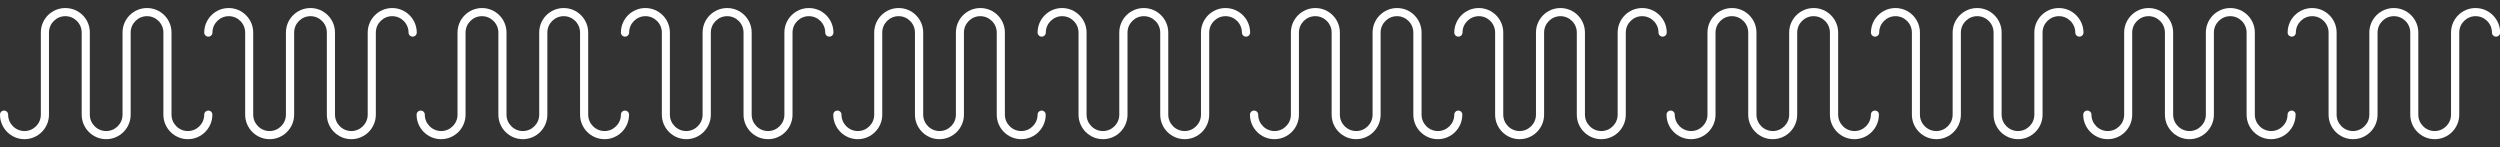 <?xml version="1.0" encoding="utf-8"?>
<!-- Generator: Adobe Illustrator 27.9.0, SVG Export Plug-In . SVG Version: 6.00 Build 0)  -->
<svg version="1.1" id="レイヤー_1" xmlns="http://www.w3.org/2000/svg" xmlns:xlink="http://www.w3.org/1999/xlink" x="0px"
	 y="0px" width="2613.5px" height="153.8px" viewBox="0 0 2613.5 153.8" style="enable-background:new 0 0 2613.5 153.8;"
	 xml:space="preserve">
<rect x="0" y="0" width="2613.5" height="153.8" fill="#333333" stroke="none"/>
<style type="text/css">
	.st0{fill:#FFFFFF;}
</style>
<g>
	<g>
		<g>
			<path class="st0" d="M1089,115.6c-2.4,0-4.3,1.9-4.3,4.3c0,9.4-7.7,17.1-17.1,17.1c-9.4,0-17.1-7.7-17.1-17.1V34
				c0-14.1-11.5-25.6-25.6-25.6S999.3,19.8,999.3,34v85.9c0,9.4-7.7,17.1-17.1,17.1c-9.4,0-17.1-7.7-17.1-17.1V34
				c0-14.1-11.5-25.6-25.6-25.6c-14.1,0-25.6,11.5-25.6,25.6v85.9c0,9.4-7.7,17.1-17.1,17.1c-9.4,0-17.1-7.7-17.1-17.1
				c0-2.4-1.9-4.3-4.3-4.3s-4.3,1.9-4.3,4.3c0,14.1,11.5,25.6,25.6,25.6s25.6-11.5,25.6-25.6V34c0-9.4,7.7-17.1,17.1-17.1
				c9.4,0,17.1,7.7,17.1,17.1v85.9c0,14.1,11.5,25.6,25.6,25.6s25.6-11.5,25.6-25.6V34c0-9.4,7.7-17.1,17.1-17.1S1042,24.6,1042,34
				v85.9c0,14.1,11.5,25.6,25.6,25.6s25.6-11.5,25.6-25.6C1093.2,117.5,1091.3,115.6,1089,115.6z"/>
			<path class="st0" d="M1281.1,8.4c-14.1,0-25.6,11.5-25.6,25.6v85.9c0,9.4-7.7,17.1-17.1,17.1s-17.1-7.7-17.1-17.1V34
				c0-14.1-11.5-25.6-25.6-25.6s-25.6,11.5-25.6,25.6v85.9c0,9.4-7.7,17.1-17.1,17.1s-17.1-7.7-17.1-17.1V34
				c0-14.1-11.5-25.6-25.6-25.6s-25.6,11.5-25.6,25.6c0,2.4,1.9,4.3,4.3,4.3c2.4,0,4.3-1.9,4.3-4.3c0-9.4,7.7-17.1,17.1-17.1
				c9.4,0,17.1,7.7,17.1,17.1v85.9c0,14.1,11.5,25.6,25.6,25.6s25.6-11.5,25.6-25.6V34c0-9.4,7.7-17.1,17.1-17.1
				c9.4,0,17.1,7.7,17.1,17.1v85.9c0,14.1,11.5,25.6,25.6,25.6s25.6-11.5,25.6-25.6V34c0-9.4,7.7-17.1,17.1-17.1
				c9.4,0,17.1,7.7,17.1,17.1c0,2.4,1.9,4.3,4.3,4.3c2.4,0,4.3-1.9,4.3-4.3C1306.8,19.8,1295.3,8.4,1281.1,8.4z"/>
		</g>
		<g>
			<path class="st0" d="M653.4,115.6c-2.4,0-4.3,1.9-4.3,4.3c0,9.4-7.7,17.1-17.1,17.1c-9.4,0-17.1-7.7-17.1-17.1V34
				c0-14.1-11.5-25.6-25.6-25.6S563.7,19.8,563.7,34v85.9c0,9.4-7.7,17.1-17.1,17.1c-9.4,0-17.1-7.7-17.1-17.1V34
				c0-14.1-11.5-25.6-25.6-25.6c-14.1,0-25.6,11.5-25.6,25.6v85.9c0,9.4-7.7,17.1-17.1,17.1c-9.4,0-17.1-7.7-17.1-17.1
				c0-2.4-1.9-4.3-4.3-4.3c-2.4,0-4.3,1.9-4.3,4.3c0,14.1,11.5,25.6,25.6,25.6c14.1,0,25.6-11.5,25.6-25.6V34
				c0-9.4,7.7-17.1,17.1-17.1S521,24.6,521,34v85.9c0,14.1,11.5,25.6,25.6,25.6s25.6-11.5,25.6-25.6V34c0-9.4,7.7-17.1,17.1-17.1
				s17.1,7.7,17.1,17.1v85.9c0,14.1,11.5,25.6,25.6,25.6s25.6-11.5,25.6-25.6C657.7,117.5,655.7,115.6,653.4,115.6z"/>
			<path class="st0" d="M845.6,8.4c-14.1,0-25.6,11.5-25.6,25.6v85.9c0,9.4-7.7,17.1-17.1,17.1s-17.1-7.7-17.1-17.1V34
				c0-14.1-11.5-25.6-25.6-25.6S734.5,19.8,734.5,34v85.9c0,9.4-7.7,17.1-17.1,17.1s-17.1-7.7-17.1-17.1V34
				c0-14.1-11.5-25.6-25.6-25.6S649.1,19.8,649.1,34c0,2.4,1.9,4.3,4.3,4.3c2.4,0,4.3-1.9,4.3-4.3c0-9.4,7.7-17.1,17.1-17.1
				s17.1,7.7,17.1,17.1v85.9c0,14.1,11.5,25.6,25.6,25.6s25.6-11.5,25.6-25.6V34c0-9.4,7.7-17.1,17.1-17.1c9.4,0,17.1,7.7,17.1,17.1
				v85.9c0,14.1,11.5,25.6,25.6,25.6s25.6-11.5,25.6-25.6V34c0-9.4,7.7-17.1,17.1-17.1c9.4,0,17.1,7.7,17.1,17.1
				c0,2.4,1.9,4.3,4.3,4.3c2.4,0,4.3-1.9,4.3-4.3C871.2,19.8,859.7,8.4,845.6,8.4z"/>
		</g>
		<g>
			<path class="st0" d="M217.8,115.6c-2.4,0-4.3,1.9-4.3,4.3c0,9.4-7.7,17.1-17.1,17.1c-9.4,0-17.1-7.7-17.1-17.1V34
				c0-14.1-11.5-25.6-25.6-25.6S128.1,19.8,128.1,34v85.9c0,9.4-7.7,17.1-17.1,17.1c-9.4,0-17.1-7.7-17.1-17.1V34
				C94,19.8,82.5,8.4,68.3,8.4S42.7,19.8,42.7,34v85.9c0,9.4-7.7,17.1-17.1,17.1c-9.4,0-17.1-7.7-17.1-17.1c0-2.4-1.9-4.3-4.3-4.3
				S0,117.5,0,119.9c0,14.1,11.5,25.6,25.6,25.6s25.6-11.5,25.6-25.6V34c0-9.4,7.7-17.1,17.1-17.1S85.4,24.6,85.4,34v85.9
				c0,14.1,11.5,25.6,25.6,25.6s25.6-11.5,25.6-25.6V34c0-9.4,7.7-17.1,17.1-17.1s17.1,7.7,17.1,17.1v85.9
				c0,14.1,11.5,25.6,25.6,25.6s25.6-11.5,25.6-25.6C222.1,117.5,220.2,115.6,217.8,115.6z"/>
			<path class="st0" d="M410,8.4c-14.1,0-25.6,11.5-25.6,25.6v85.9c0,9.4-7.7,17.1-17.1,17.1c-9.4,0-17.1-7.7-17.1-17.1V34
				c0-14.1-11.5-25.6-25.6-25.6S298.9,19.8,298.9,34v85.9c0,9.4-7.7,17.1-17.1,17.1c-9.4,0-17.1-7.7-17.1-17.1V34
				c0-14.1-11.5-25.6-25.6-25.6c-14.1,0-25.6,11.5-25.6,25.6c0,2.4,1.9,4.3,4.3,4.3c2.4,0,4.3-1.9,4.3-4.3c0-9.4,7.7-17.1,17.1-17.1
				c9.4,0,17.1,7.7,17.1,17.1v85.9c0,14.1,11.5,25.6,25.6,25.6s25.6-11.5,25.6-25.6V34c0-9.4,7.7-17.1,17.1-17.1
				c9.4,0,17.1,7.7,17.1,17.1v85.9c0,14.1,11.5,25.6,25.6,25.6s25.6-11.5,25.6-25.6V34c0-9.4,7.7-17.1,17.1-17.1
				c9.4,0,17.1,7.7,17.1,17.1c0,2.4,1.9,4.3,4.3,4.3c2.4,0,4.3-1.9,4.3-4.3C435.6,19.8,424.1,8.4,410,8.4z"/>
		</g>
	</g>
	<g>
		<g>
			<path class="st0" d="M2395.7,115.6c-2.4,0-4.3,1.9-4.3,4.3c0,9.4-7.7,17.1-17.1,17.1c-9.4,0-17.1-7.7-17.1-17.1V34
				c0-14.1-11.5-25.6-25.6-25.6c-14.1,0-25.6,11.5-25.6,25.6v85.9c0,9.4-7.7,17.1-17.1,17.1c-9.4,0-17.1-7.7-17.1-17.1V34
				c0-14.1-11.5-25.6-25.6-25.6c-14.1,0-25.6,11.5-25.6,25.6v85.9c0,9.4-7.7,17.1-17.1,17.1c-9.4,0-17.1-7.7-17.1-17.1
				c0-2.4-1.9-4.3-4.3-4.3c-2.4,0-4.3,1.9-4.3,4.3c0,14.1,11.5,25.6,25.6,25.6c14.1,0,25.6-11.5,25.6-25.6V34
				c0-9.4,7.7-17.1,17.1-17.1s17.1,7.7,17.1,17.1v85.9c0,14.1,11.5,25.6,25.6,25.6c14.1,0,25.6-11.5,25.6-25.6V34
				c0-9.4,7.7-17.1,17.1-17.1s17.1,7.7,17.1,17.1v85.9c0,14.1,11.5,25.6,25.6,25.6c14.1,0,25.6-11.5,25.6-25.6
				C2400,117.5,2398.1,115.6,2395.7,115.6z"/>
			<path class="st0" d="M2587.9,8.4c-14.1,0-25.6,11.5-25.6,25.6v85.9c0,9.4-7.7,17.1-17.1,17.1s-17.1-7.7-17.1-17.1V34
				c0-14.1-11.5-25.6-25.6-25.6c-14.1,0-25.6,11.5-25.6,25.6v85.9c0,9.4-7.7,17.1-17.1,17.1s-17.1-7.7-17.1-17.1V34
				c0-14.1-11.5-25.6-25.6-25.6c-14.1,0-25.6,11.5-25.6,25.6c0,2.4,1.9,4.3,4.3,4.3c2.4,0,4.3-1.9,4.3-4.3c0-9.4,7.7-17.1,17.1-17.1
				s17.1,7.7,17.1,17.1v85.9c0,14.1,11.5,25.6,25.6,25.6c14.1,0,25.6-11.5,25.6-25.6V34c0-9.4,7.7-17.1,17.1-17.1
				c9.4,0,17.1,7.7,17.1,17.1v85.9c0,14.1,11.5,25.6,25.6,25.6c14.1,0,25.6-11.5,25.6-25.6V34c0-9.4,7.7-17.1,17.1-17.1
				c9.4,0,17.1,7.7,17.1,17.1c0,2.4,1.9,4.3,4.3,4.3s4.3-1.9,4.3-4.3C2613.5,19.8,2602,8.4,2587.9,8.4z"/>
		</g>
		<g>
			<path class="st0" d="M1960.1,115.6c-2.4,0-4.3,1.9-4.3,4.3c0,9.4-7.7,17.1-17.1,17.1c-9.4,0-17.1-7.7-17.1-17.1V34
				c0-14.1-11.5-25.6-25.6-25.6s-25.6,11.5-25.6,25.6v85.9c0,9.4-7.7,17.1-17.1,17.1c-9.4,0-17.1-7.7-17.1-17.1V34
				c0-14.1-11.5-25.6-25.6-25.6s-25.6,11.5-25.6,25.6v85.9c0,9.4-7.7,17.1-17.1,17.1c-9.4,0-17.1-7.7-17.1-17.1
				c0-2.4-1.9-4.3-4.3-4.3c-2.4,0-4.3,1.9-4.3,4.3c0,14.1,11.5,25.6,25.6,25.6s25.6-11.5,25.6-25.6V34c0-9.4,7.7-17.1,17.1-17.1
				s17.1,7.7,17.1,17.1v85.9c0,14.1,11.5,25.6,25.6,25.6s25.6-11.5,25.6-25.6V34c0-9.4,7.7-17.1,17.1-17.1s17.1,7.7,17.1,17.1v85.9
				c0,14.1,11.5,25.6,25.6,25.6c14.1,0,25.6-11.5,25.6-25.6C1964.4,117.5,1962.5,115.6,1960.1,115.6z"/>
			<path class="st0" d="M2152.3,8.4c-14.1,0-25.6,11.5-25.6,25.6v85.9c0,9.4-7.7,17.1-17.1,17.1s-17.1-7.7-17.1-17.1V34
				c0-14.1-11.5-25.6-25.6-25.6c-14.1,0-25.6,11.5-25.6,25.6v85.9c0,9.4-7.7,17.1-17.1,17.1s-17.1-7.7-17.1-17.1V34
				c0-14.1-11.5-25.6-25.6-25.6s-25.6,11.5-25.6,25.6c0,2.4,1.9,4.3,4.3,4.3c2.4,0,4.3-1.9,4.3-4.3c0-9.4,7.7-17.1,17.1-17.1
				c9.4,0,17.1,7.7,17.1,17.1v85.9c0,14.1,11.5,25.6,25.6,25.6s25.6-11.5,25.6-25.6V34c0-9.4,7.7-17.1,17.1-17.1
				c9.4,0,17.1,7.7,17.1,17.1v85.9c0,14.1,11.5,25.6,25.6,25.6c14.1,0,25.6-11.5,25.6-25.6V34c0-9.4,7.7-17.1,17.1-17.1
				c9.4,0,17.1,7.7,17.1,17.1c0,2.4,1.9,4.3,4.3,4.3s4.3-1.9,4.3-4.3C2177.9,19.8,2166.4,8.4,2152.3,8.4z"/>
		</g>
		<g>
			<path class="st0" d="M1524.6,115.6c-2.4,0-4.3,1.9-4.3,4.3c0,9.4-7.7,17.1-17.1,17.1c-9.4,0-17.1-7.7-17.1-17.1V34
				c0-14.1-11.5-25.6-25.6-25.6s-25.6,11.5-25.6,25.6v85.9c0,9.4-7.7,17.1-17.1,17.1c-9.4,0-17.1-7.7-17.1-17.1V34
				c0-14.1-11.5-25.6-25.6-25.6s-25.6,11.5-25.6,25.6v85.9c0,9.4-7.7,17.1-17.1,17.1c-9.4,0-17.1-7.7-17.1-17.1
				c0-2.4-1.9-4.3-4.3-4.3s-4.3,1.9-4.3,4.3c0,14.1,11.5,25.6,25.6,25.6s25.6-11.5,25.6-25.6V34c0-9.4,7.7-17.1,17.1-17.1
				s17.1,7.7,17.1,17.1v85.9c0,14.1,11.5,25.6,25.6,25.6s25.6-11.5,25.6-25.6V34c0-9.4,7.7-17.1,17.1-17.1s17.1,7.7,17.1,17.1v85.9
				c0,14.1,11.5,25.6,25.6,25.6s25.6-11.5,25.6-25.6C1528.8,117.5,1526.9,115.6,1524.6,115.6z"/>
			<path class="st0" d="M1716.7,8.4c-14.1,0-25.6,11.5-25.6,25.6v85.9c0,9.4-7.7,17.1-17.1,17.1c-9.4,0-17.1-7.7-17.1-17.1V34
				c0-14.1-11.5-25.6-25.6-25.6s-25.6,11.5-25.6,25.6v85.9c0,9.4-7.7,17.1-17.1,17.1s-17.1-7.7-17.1-17.1V34
				c0-14.1-11.5-25.6-25.6-25.6s-25.6,11.5-25.6,25.6c0,2.4,1.9,4.3,4.3,4.3c2.4,0,4.3-1.9,4.3-4.3c0-9.4,7.7-17.1,17.1-17.1
				S1563,24.6,1563,34v85.9c0,14.1,11.5,25.6,25.6,25.6s25.6-11.5,25.6-25.6V34c0-9.4,7.7-17.1,17.1-17.1c9.4,0,17.1,7.7,17.1,17.1
				v85.9c0,14.1,11.5,25.6,25.6,25.6s25.6-11.5,25.6-25.6V34c0-9.4,7.7-17.1,17.1-17.1c9.4,0,17.1,7.7,17.1,17.1
				c0,2.4,1.9,4.3,4.3,4.3c2.4,0,4.3-1.9,4.3-4.3C1742.4,19.8,1730.9,8.4,1716.7,8.4z"/>
		</g>
	</g>
</g>
</svg>
